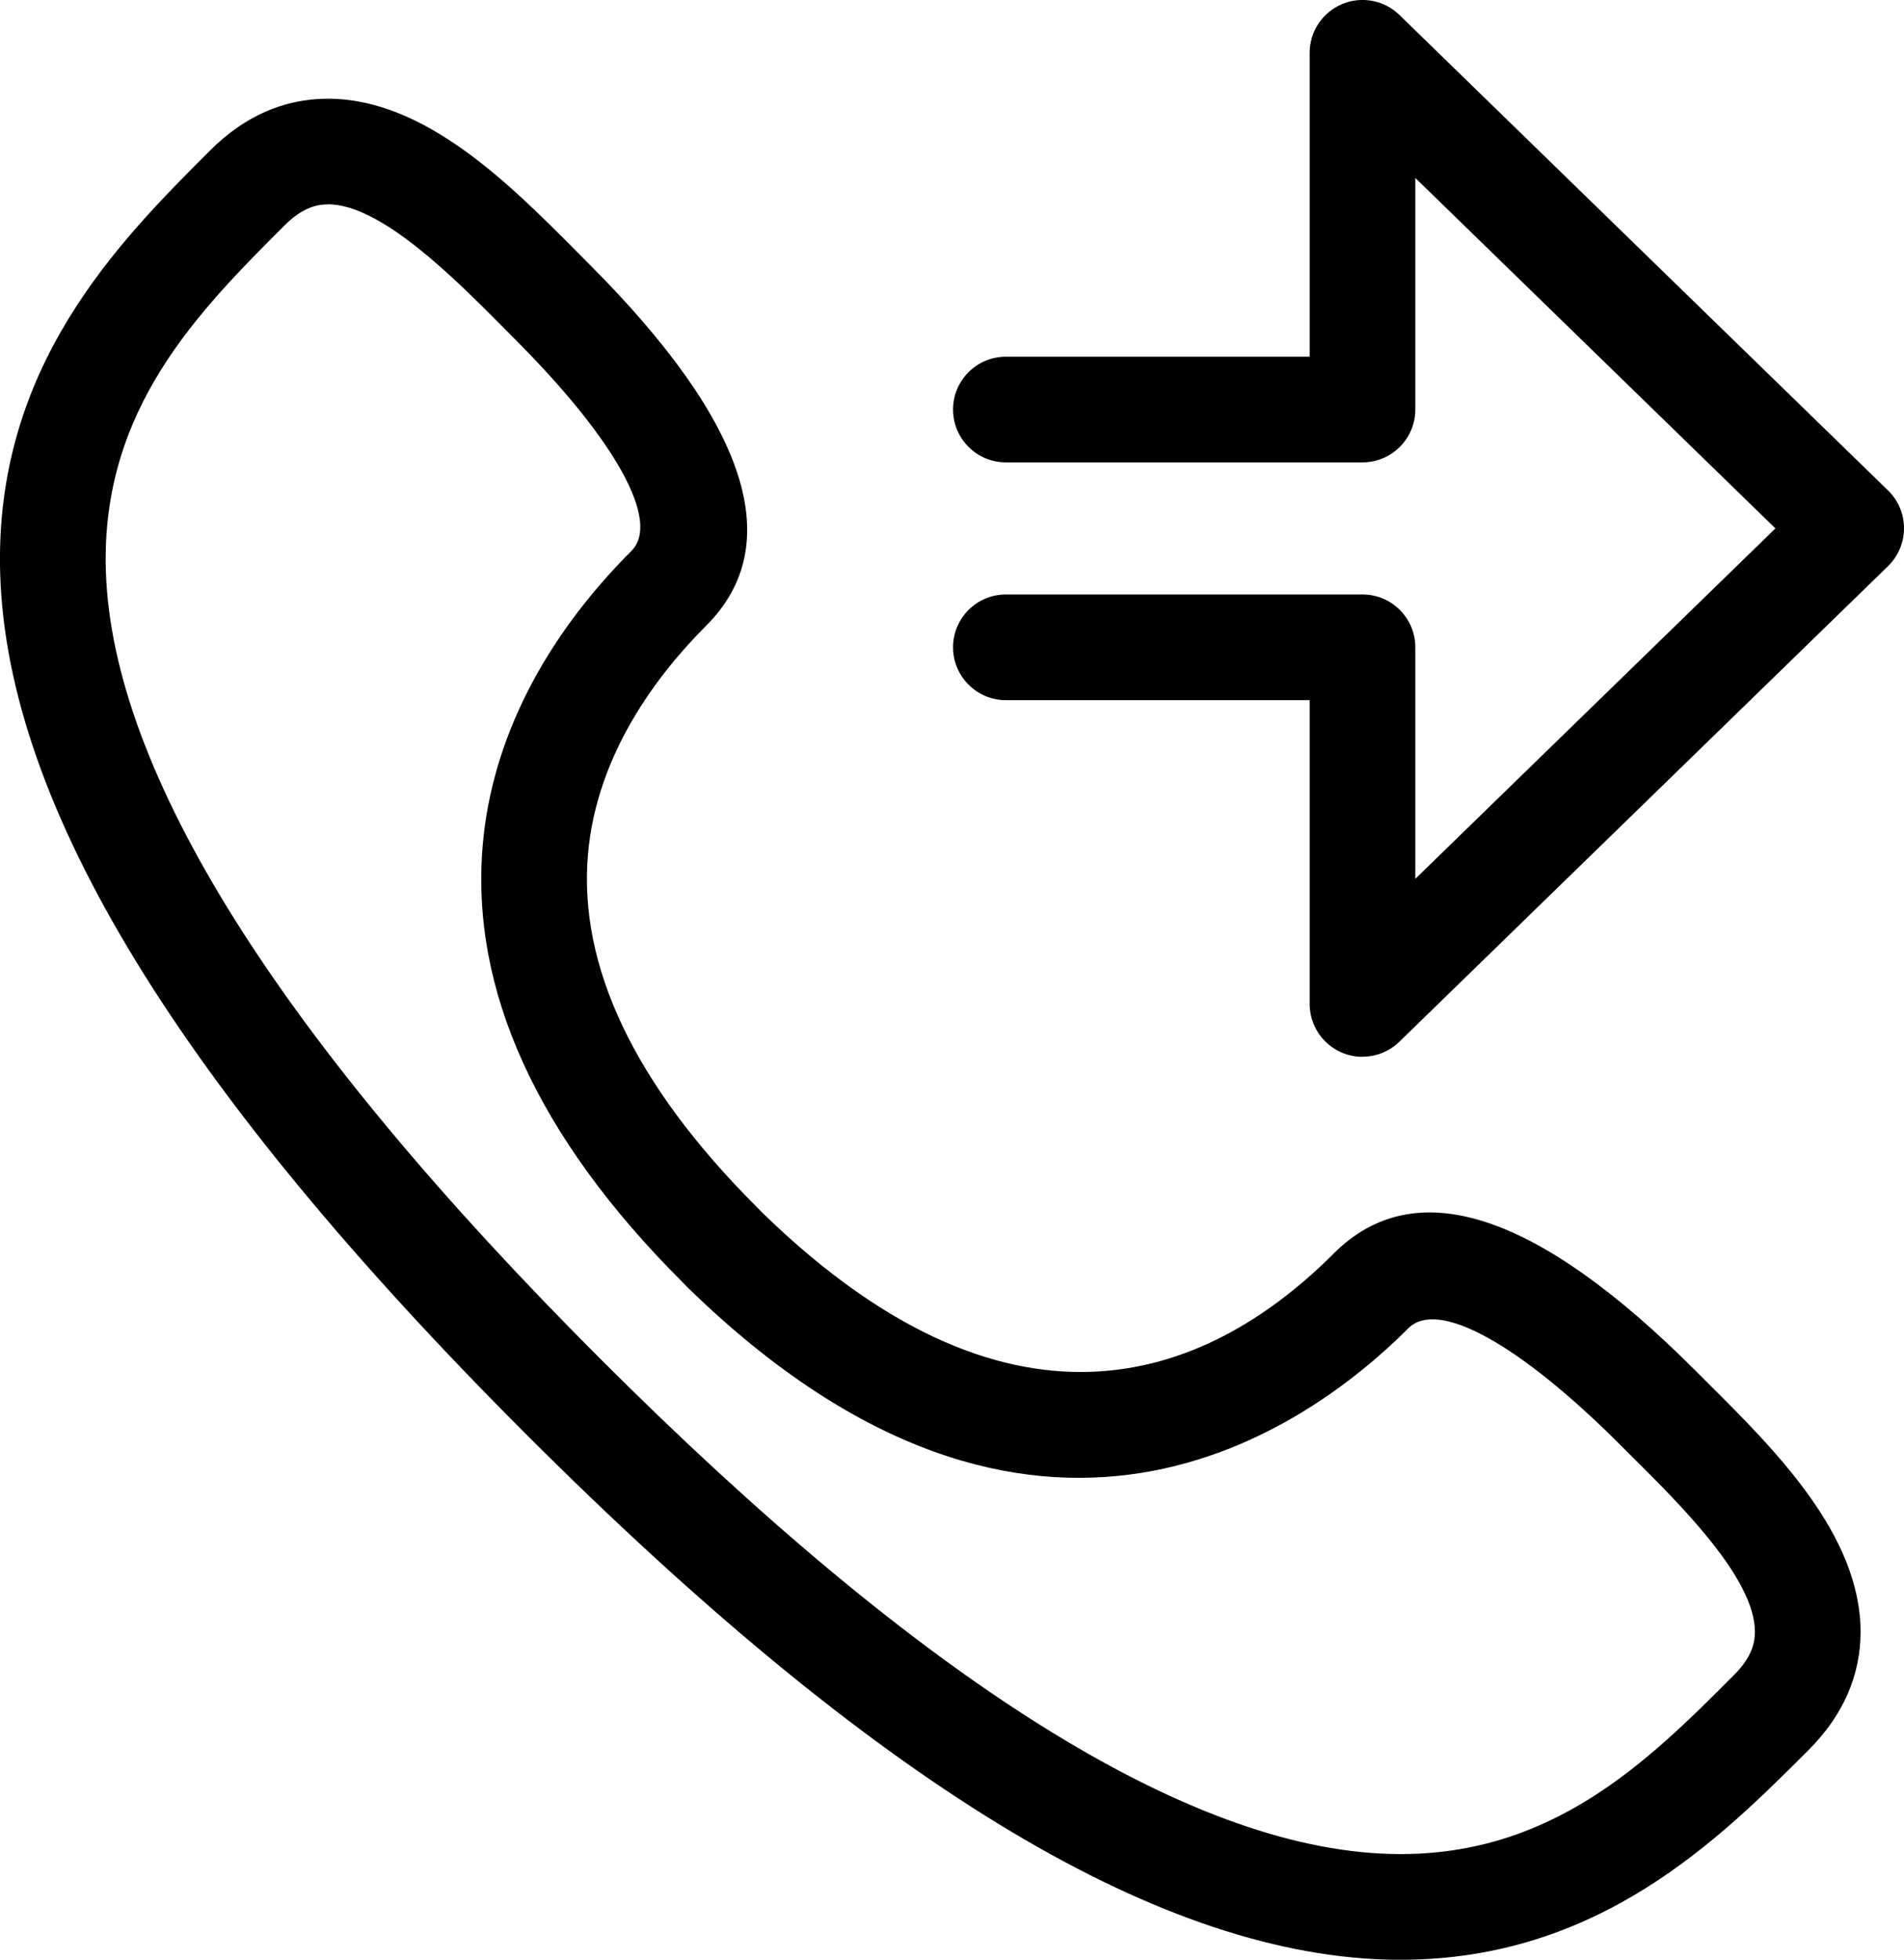 <?xml version="1.0" encoding="UTF-8"?><svg id="Ebene_2" xmlns="http://www.w3.org/2000/svg" viewBox="0 0 180.2 185.44"><g id="Ebene_1-2"><path d="m132.56,185.44c-.49,0-.98,0-1.48-.02-21.94-.7-48.54-16.97-81.32-49.74C16.99,102.9.72,76.3.02,54.36-.6,34.72,11.23,22.89,19.87,14.25c3.26-3.26,7.01-4.91,11.16-4.91h.02c9.17.01,17.19,8.08,23.63,14.56l1.1,1.11c15.01,15.02,18.73,26.52,11.05,34.2-4.64,4.64-10.35,12.16-11.18,21.59-.93,10.64,4.43,21.88,15.95,33.39.21.21.43.43.64.65,24.22,23.51,42.73,15.03,53.99,3.77,7.68-7.68,19.19-3.96,34.2,11.05l1.1,1.1c6.48,6.44,14.54,14.46,14.56,23.63,0,4.16-1.65,7.92-4.91,11.19-8.42,8.42-19.86,19.86-38.62,19.86ZM31.03,19.34c-.91,0-2.32.21-4.09,1.98-8.16,8.16-17.41,17.41-16.92,32.72.6,19.01,16.35,44.1,46.82,74.56s55.55,46.22,74.56,46.82c15.32.49,24.56-8.76,32.71-16.92,1.78-1.78,1.98-3.19,1.98-4.1,0-5.02-6.99-11.96-11.61-16.55l-1.12-1.12c-9.6-9.6-17.29-13.83-20.06-11.05-9.53,9.53-35.23,28.23-68.11-3.75l-.17-.17c-.16-.17-.32-.33-.49-.5-13.7-13.7-20.04-27.61-18.84-41.34.86-9.84,5.73-19.45,14.07-27.79,2.78-2.78-1.46-10.46-11.05-20.06l-1.12-1.13c-4.59-4.62-11.53-11.6-16.55-11.61h0Z"/><path d="m128.95,100c-.66,0-1.32-.13-1.94-.39-1.85-.78-3.06-2.6-3.06-4.61v-28.75h-28.75c-2.76,0-5-2.24-5-5s2.24-5,5-5h33.75c2.76,0,5,2.24,5,5v21.91l34.08-33.16-34.08-33.16v21.91c0,2.76-2.24,5-5,5h-33.75c-2.76,0-5-2.24-5-5s2.24-5,5-5h28.75V5c0-2.01,1.2-3.82,3.06-4.61,1.85-.78,3.99-.38,5.43,1.02l46.25,45c.97.94,1.51,2.23,1.51,3.58s-.55,2.64-1.51,3.58l-46.25,45c-.95.93-2.21,1.42-3.49,1.42Z"/></g></svg>